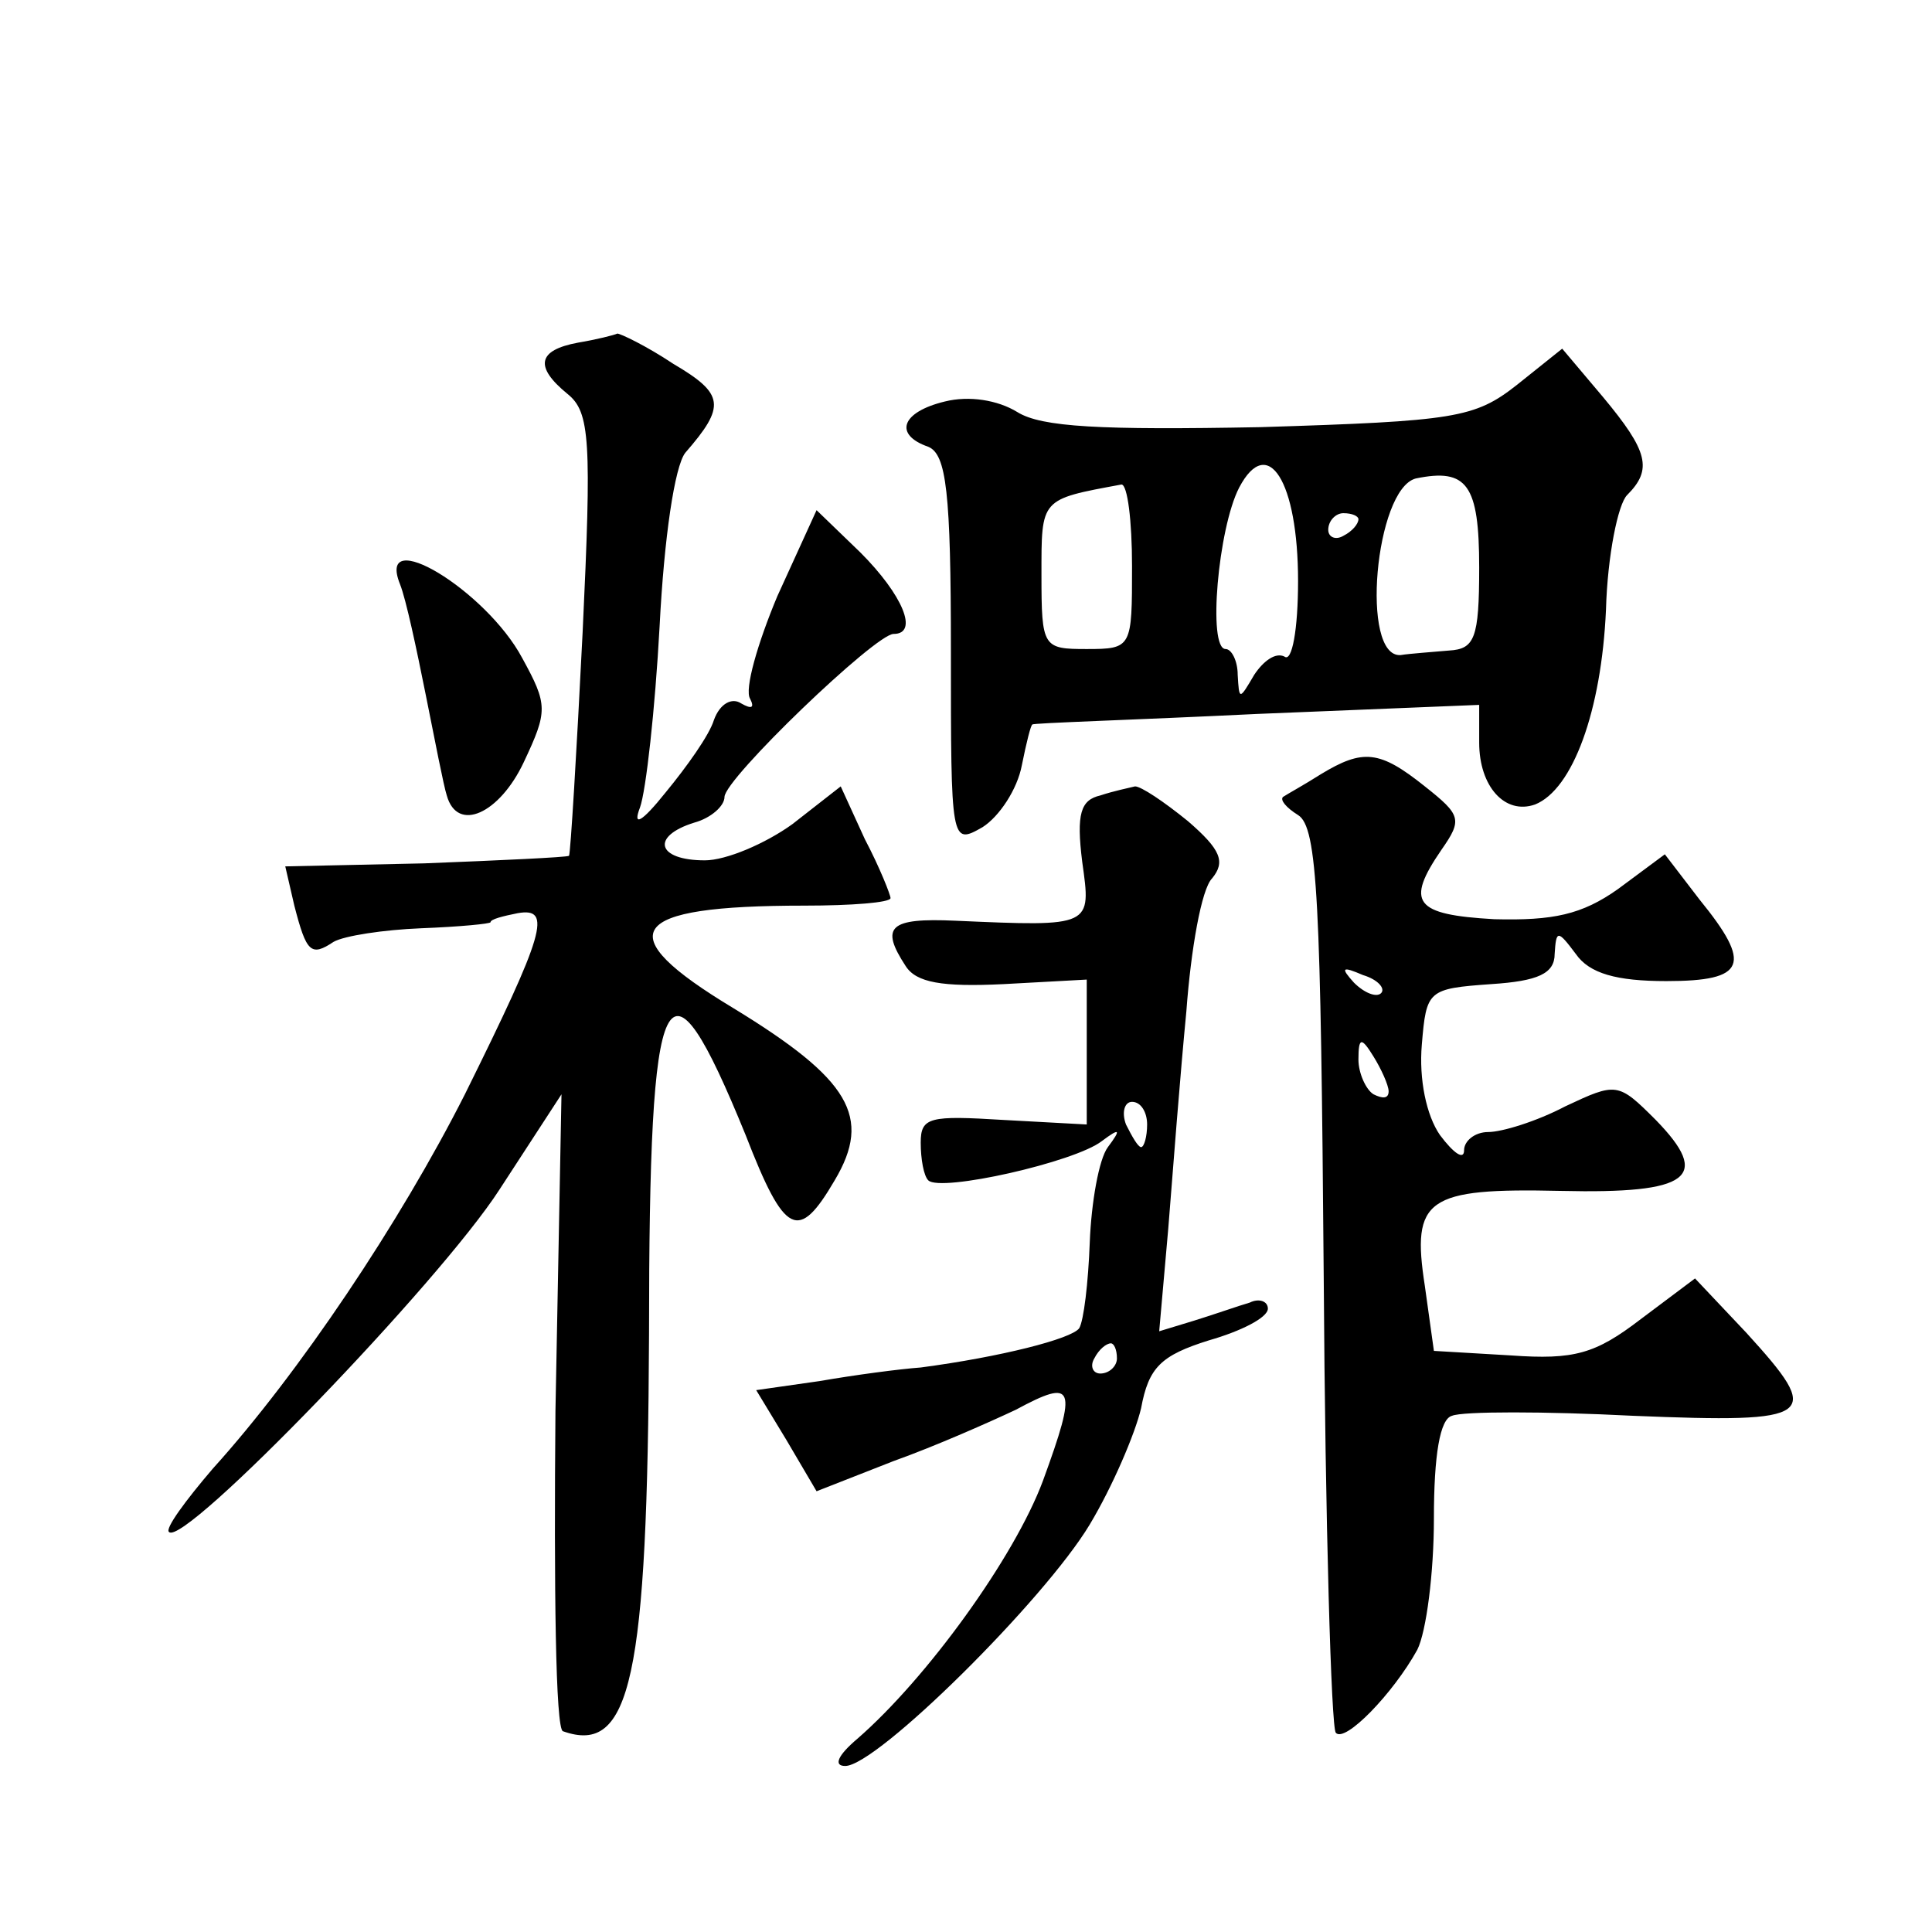 <?xml version="1.0" standalone="no"?>
<!DOCTYPE svg PUBLIC "-//W3C//DTD SVG 20010904//EN"
 "http://www.w3.org/TR/2001/REC-SVG-20010904/DTD/svg10.dtd">
<svg version="1.0" xmlns="http://www.w3.org/2000/svg"
 width="128pt" height="128pt" viewBox="0 0 128 128"
 preserveAspectRatio="xMidYMid meet">
<g transform="translate(0,128) scale(0.1,-0.1)"
fill="#0" stroke="none">
<path d="M383 1053 c-27 -5 -29 -16 -7 -34 15 -12 16 -31 10 -158 -4 -80 -8 -146
-9 -148 -2 -1 -45 -3 -96 -5 l-92 -2 6 -26 c8 -31 11 -34 26 -24 7 4 33 8 58 9
26 1 46 3 46 4 0 2 8 4 18 6 23 4 18 -13 -35 -120 -43 -85 -110 -185 -167 -248
-18 -21 -32 -40 -29 -42 10 -10 179 165 219 227 l41 63 -4 -210 c-1 -116 0 -211
5 -212 45 -16 56 35 57 263 0 240 11 262 64 132 26 -67 35 -71 59 -30 25 42 10
67 -67 114 -83 50 -71 68 47 68 31 0 57 2 57 5 0 2 -7 20 -17 39 l-16 35 -32 -25
c-18 -13 -44 -24 -58 -24 -32 0 -36 16 -7 25 11 3 20 11 20 17 0 12 100 108 112
108 17 0 6 26 -22 54 l-29 28 -26 -57 c-13 -31 -22 -62 -18 -68 3 -6 1 -7 -6 -3
-6 4 -14 0 -18 -11 -3 -10 -18 -31 -32 -48 -16 -20 -22 -23 -17 -10 4 11 10 65
13 120 3 59 10 106 17 115 27 31 26 39 -8 59 -18 12 -35 20 -37 20 -2 -1 -14 -4
-26 -6z M1005 1025 c-28 -22 -41 -24 -170 -28 -106 -2 -145 0 -161 10 -13 8 -32
11 -48 7 -29 -7 -34 -22 -11 -30 12 -5 15 -30 15 -135 0 -128 0 -129 21 -117 11
7 23 25 26 41 3 15 6 27 7 27 0 1 67 3 149 7 l147 6 0 -25 c0 -29 17 -48 37 -41
25 10 44 62 47 129 1 36 8 70 14 76 17 17 14 29 -16 65 l-27 32 -30 -24z m-145
-130 c0 -32 -4 -54 -9 -50 -6 3 -14 -3 -20 -12 -10 -17 -10 -17 -11 0 0 9 -4 17
-8 17 -12 0 -5 80 9 107 19 36 39 4 39 -62z m120 9 c0 -47 -3 -54 -20 -55 -11 -1
-26 -2 -32 -3 -27 -2 -17 110 10 117 34 7 42 -4 42 -59z m-230 1 c0 -54 0 -55 -30
-55 -29 0 -30 1 -30 49 0 51 -1 50 53 60 4 0 7 -24 7 -54z m150 31 c0 -3 -4 -8
-10 -11 -5 -3 -10 -1 -10 4 0 6 5 11 10 11 6 0 10 -2 10 -4z M265 893 c4 -10 11
-43 17 -73 6 -30 12 -61 14 -67 7 -25 35 -12 51 22 16 34 16 38 -1 69 -24 45 -97
89 -81 49z M875 767 c-11 -7 -22 -13 -25 -15 -2 -2 2 -7 10 -12 13 -8 15 -57 17
-306 1 -163 5 -299 8 -302 6 -7 38 26 54 55 6 12 11 51 11 87 0 42 4 66 12 68 7
3 61 3 120 0 122 -5 126 -1 75 55 l-34 36 -36 -27 c-30 -23 -44 -27 -86 -24 l-51
3 -6 43 c-9 58 1 65 90 63 86 -2 100 9 63 47 -25 25 -26 25 -60 9 -19 -10 -42 -17
-51 -17 -9 0 -16 -6 -16 -12 0 -7 -7 -2 -16 10 -9 13 -14 37 -12 60 3 36 4 37 46
40 31 2 42 7 42 20 1 16 2 16 14 0 9 -13 27 -18 60 -18 53 0 57 11 22 54 l-23 30
-31 -23 c-24 -17 -43 -21 -82 -20 -53 3 -59 11 -35 46 14 20 13 23 -11 42 -30 24
-41 25 -69 8z m40 -145 c-3 -3 -11 0 -18 7 -9 10 -8 11 6 5 10 -3 15 -9 12 -12z
m5 -65 c0 -5 -4 -5 -10 -2 -5 3 -10 14 -10 23 0 15 2 15 10 2 5 -8 10 -19 10 -23z
M729 753 c-13 -3 -16 -12 -12 -44 6 -43 7 -43 -84 -39 -44 2 -50 -4 -33 -30 7 -11
24 -14 65 -12 l55 3 0 -48 0 -48 -55 3 c-49 3 -55 2 -55 -15 0 -11 2 -22 5 -25
8 -8 97 12 115 26 12 9 13 8 4 -4 -6 -8 -11 -37 -12 -63 -1 -27 -4 -52 -7 -57 -5
-7 -52 -19 -105 -26 -14 -1 -44 -5 -67 -9 l-42 -6 20 -33 20 -34 51 20 c28 10 64
26 81 34 39 21 41 16 18 -47 -19 -51 -77 -131 -123 -171 -13 -11 -16 -18 -8 -18
21 0 132 110 162 160 15 25 30 60 34 77 5 27 13 35 45 45 21 6 39 15 39 21 0 5
-6 7 -12 4 -7 -2 -24 -8 -37 -12 l-23 -7 6 68 c3 38 8 103 12 144 3 41 10 81 17
88 9 11 6 19 -16 38 -16 13 -31 23 -35 23 -4 -1 -14 -3 -23 -6z m31 -218 c0 -8
-2 -15 -4 -15 -2 0 -6 7 -10 15 -3 8 -1 15 4 15 6 0 10 -7 10 -15z m-20 -155 c0
-5 -5 -10 -11 -10 -5 0 -7 5 -4 10 3 6 8 10 11 10 2 0 4 -4 4 -10z"/>
</g>
</svg>
